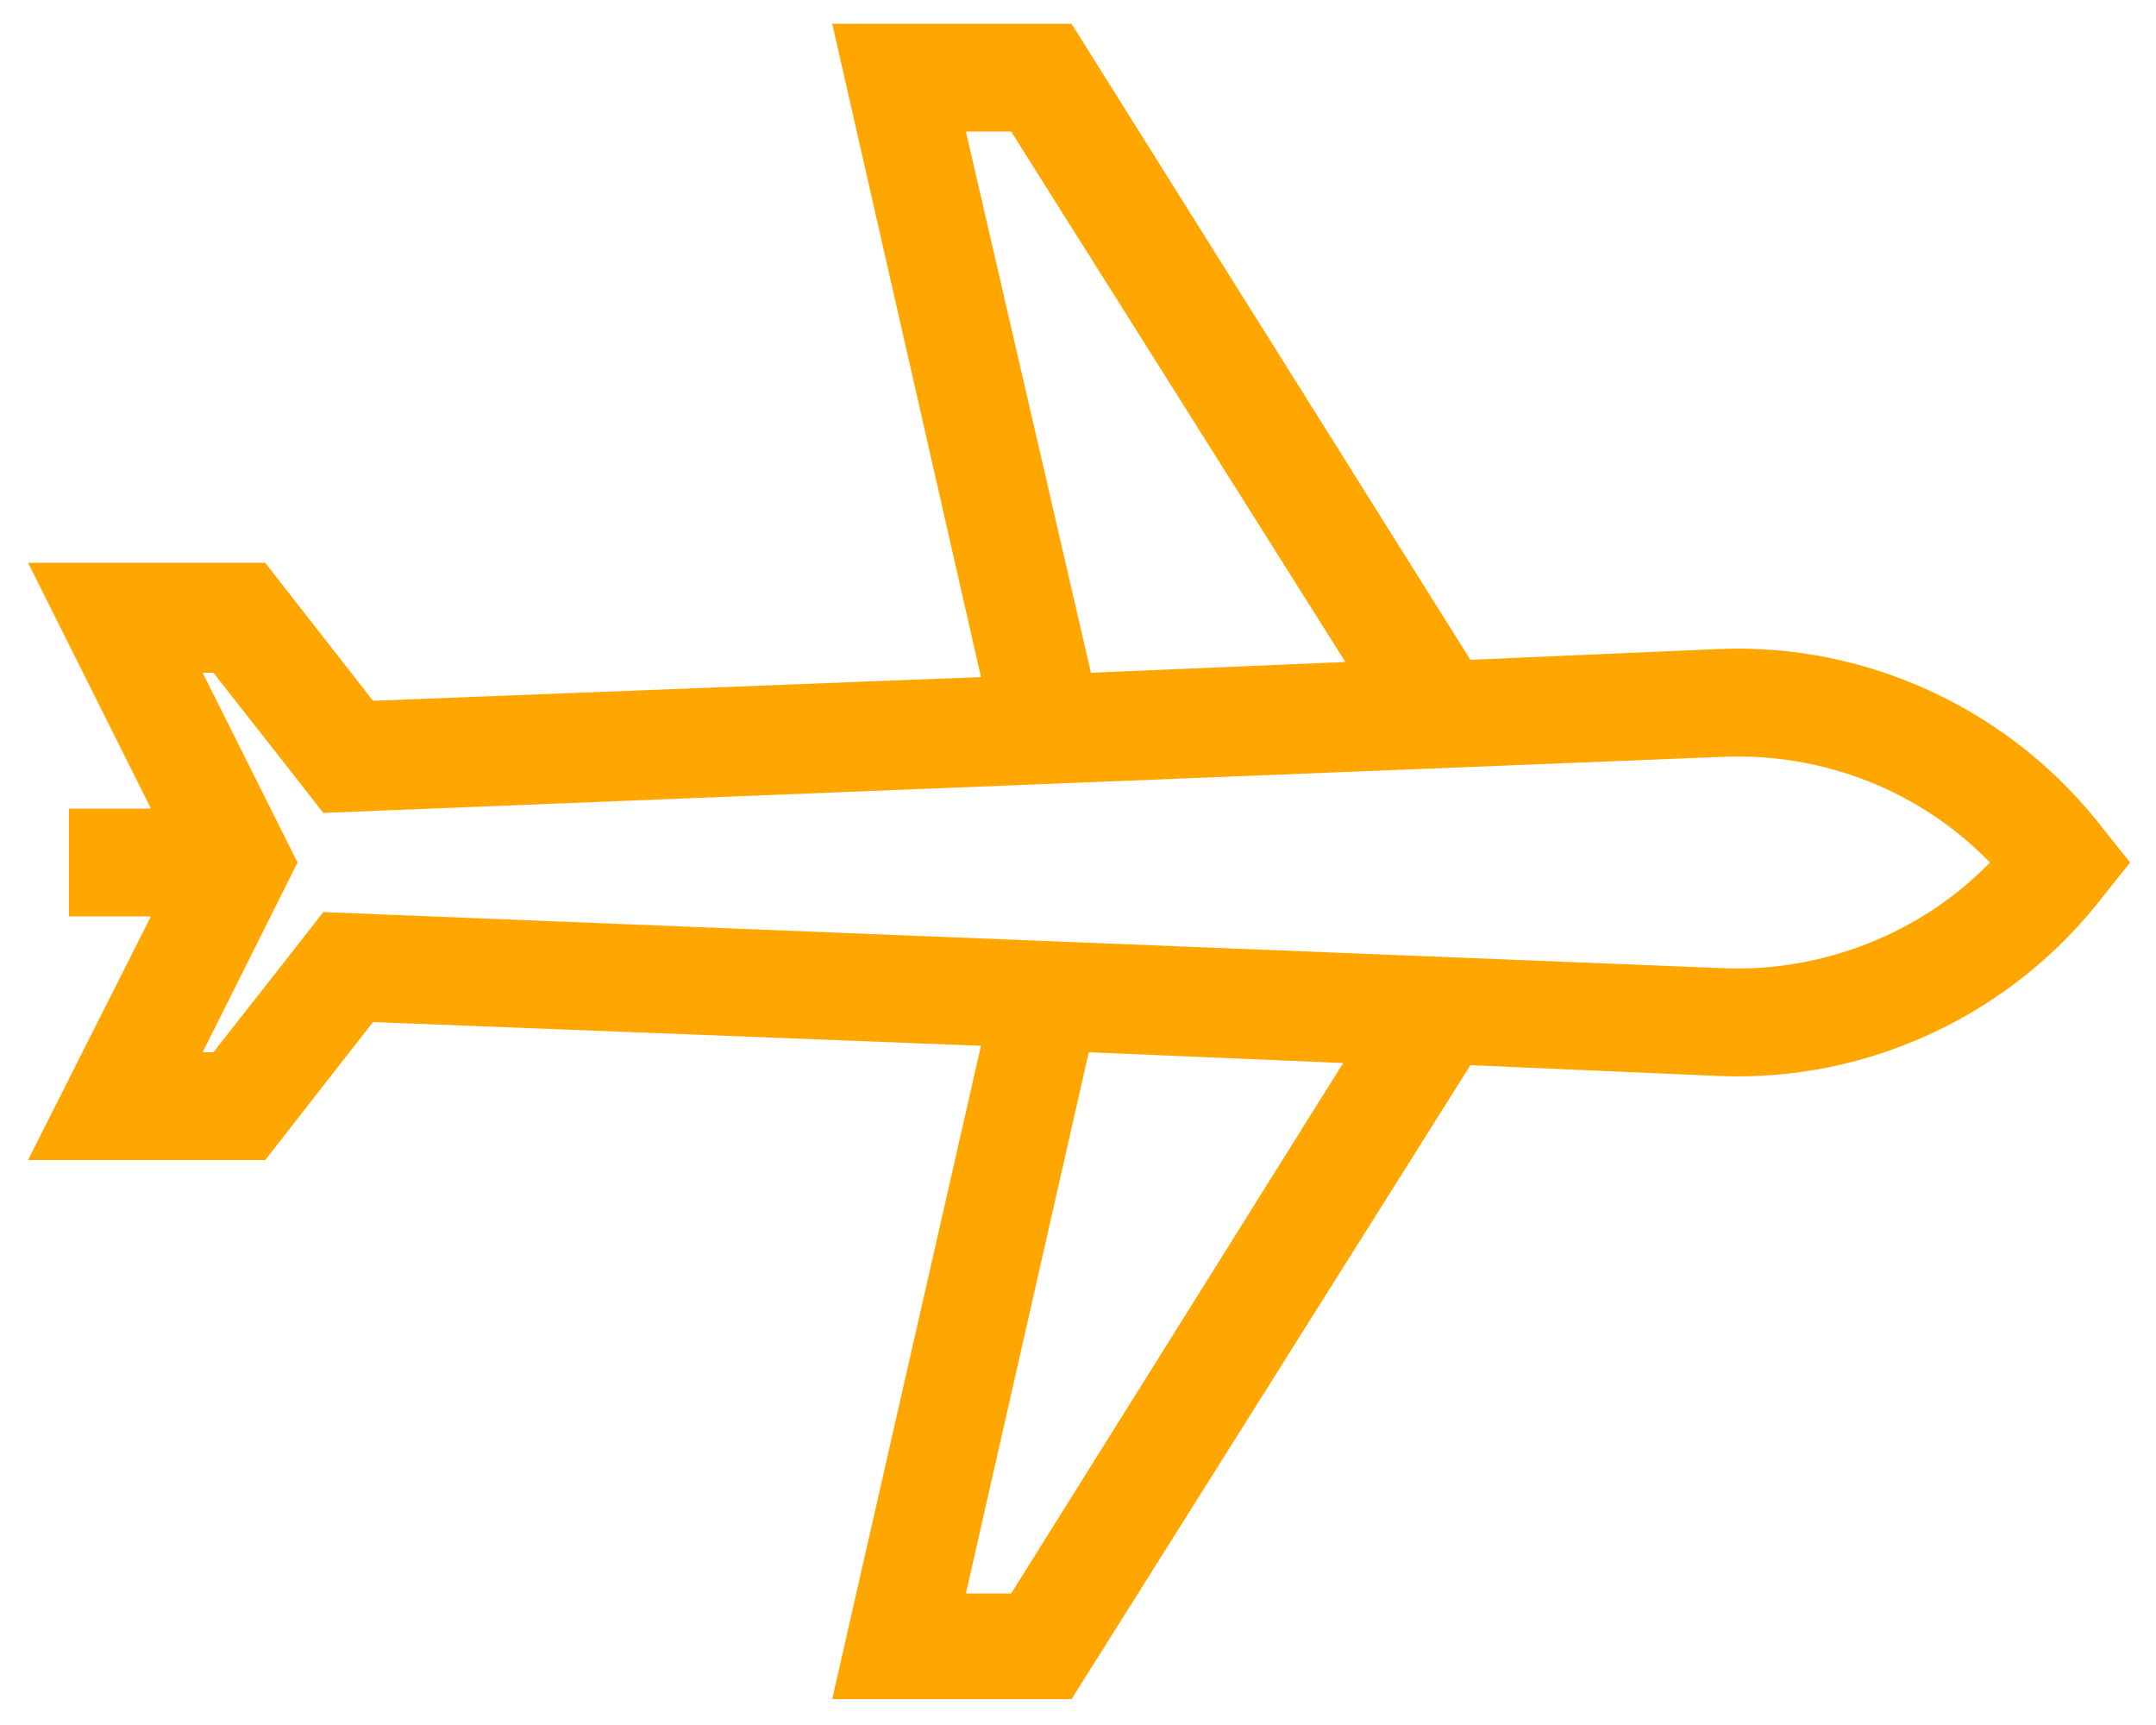 <?xml version="1.0" encoding="utf-8"?>
<!-- Generator: Adobe Illustrator 23.0.6, SVG Export Plug-In . SVG Version: 6.00 Build 0)  -->
<svg version="1.1" id="Layer_1" xmlns="http://www.w3.org/2000/svg" xmlns:xlink="http://www.w3.org/1999/xlink" x="0px" y="0px"
	 viewBox="0 0 100 80" style="enable-background:new 0 0 100 80;" xml:space="preserve">
<style type="text/css">
	.st0{fill:#FFA600;}
</style>
<g>
	<path class="st0" d="M97.6,38.5c-4.2-5.5-10.9-8.7-17.9-8.4l-11.5,0.5L49.7,1.1H38.6l6.9,30.3l-28.2,1.1l-5-6.4h-11L7,37.5H3.2v5H7
		L1.3,53.8h11l5-6.4l28.2,1.1l-6.9,30.3h11.1l18.5-29.4l11.5,0.5c7,0.3,13.7-2.9,17.9-8.4l1.2-1.5L97.6,38.5z M44.8,6.1h2.1
		l15.5,24.6l-11.8,0.5L44.8,6.1z M46.9,73.9h-2.1l5.7-25.1l11.8,0.5L46.9,73.9z M79.9,44.9L15,42.3l-5.1,6.5H9.4l4.4-8.8l-4.4-8.8
		h0.5l5.1,6.5l64.9-2.6c4.7-0.2,9.2,1.6,12.4,4.9C89.1,43.3,84.5,45.1,79.9,44.9z"/>
</g>
</svg>
